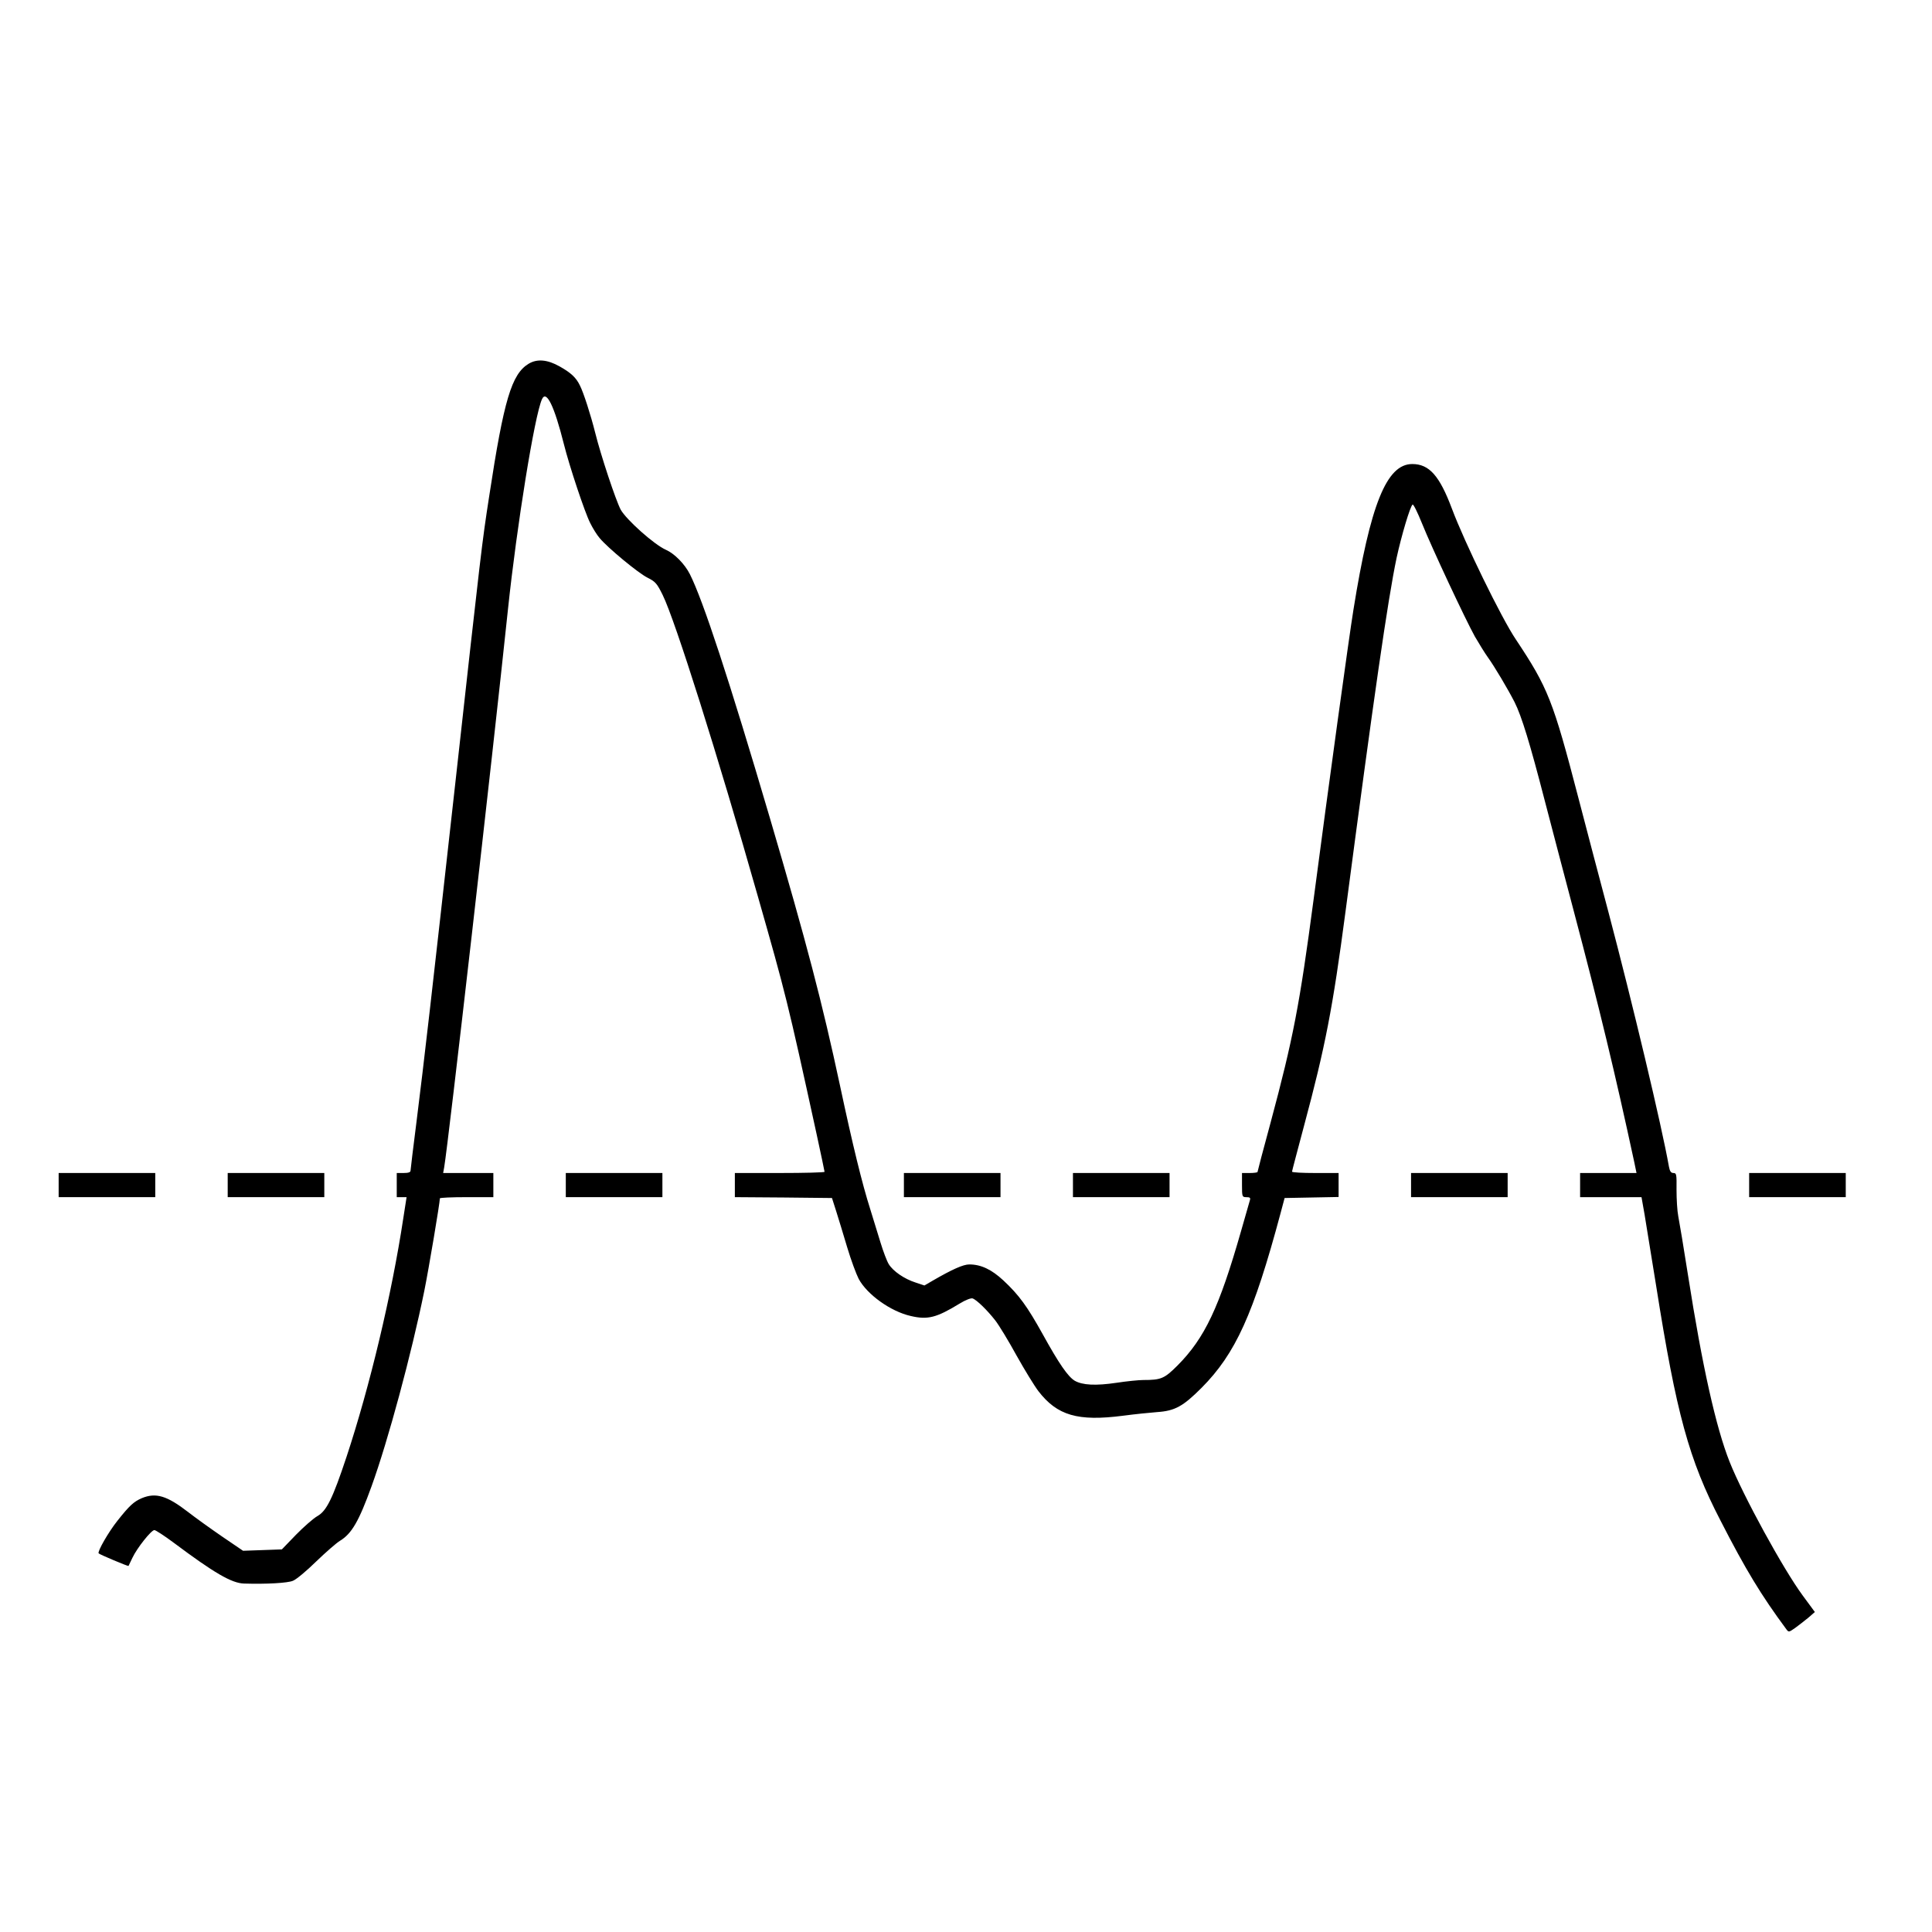 <?xml version="1.0" standalone="no"?>
<!DOCTYPE svg PUBLIC "-//W3C//DTD SVG 20010904//EN"
 "http://www.w3.org/TR/2001/REC-SVG-20010904/DTD/svg10.dtd">
<svg version="1.0" xmlns="http://www.w3.org/2000/svg"
 width="1120pt" height="1120pt" viewBox="0 0 1120 1120"
 preserveAspectRatio="xMidYMid meet">
<g transform="translate(0,1120) scale(0.1,-0.1)"
fill="#000000" stroke="none">
<path d="M3064 9091 c-98 -60 -143 -208 -228 -767 -43 -278 -45 -299 -196
-1659 -142 -1275 -179 -1597 -225 -1964 -19 -150 -35 -280 -35 -287 0 -10 -13
-14 -40 -14 l-40 0 0 -70 0 -70 28 0 29 0 -19 -122 c-67 -443 -195 -978 -329
-1383 -81 -244 -116 -314 -169 -344 -23 -13 -79 -62 -124 -108 l-82 -85 -112
-4 -113 -4 -122 83 c-67 46 -156 110 -197 142 -122 94 -186 114 -268 80 -46
-20 -71 -42 -142 -132 -51 -64 -117 -179 -108 -188 6 -7 171 -76 173 -73 1 2
11 23 23 48 27 57 109 160 127 160 7 0 58 -33 113 -74 234 -175 335 -234 407
-236 128 -4 253 3 283 16 19 7 80 58 135 112 56 54 118 108 138 120 68 41 110
114 183 316 96 265 232 770 306 1134 25 124 90 509 90 535 0 4 70 7 155 7
l155 0 0 70 0 70 -145 0 -146 0 6 33 c24 139 279 2371 370 3237 51 483 154
1122 197 1216 25 55 71 -38 127 -261 32 -128 121 -395 152 -456 15 -31 40 -71
55 -88 47 -57 225 -204 278 -230 46 -23 55 -34 88 -101 72 -146 319 -929 551
-1745 162 -568 172 -606 341 -1380 25 -116 46 -214 46 -218 0 -4 -117 -7 -260
-7 l-260 0 0 -70 0 -70 282 -2 281 -3 24 -75 c13 -41 42 -136 64 -210 22 -74
53 -157 67 -184 49 -91 186 -189 302 -215 98 -23 149 -10 283 72 34 21 66 33
75 30 24 -8 86 -69 132 -128 21 -27 77 -119 123 -203 47 -84 104 -177 127
-207 109 -141 228 -176 491 -142 68 9 157 18 197 21 103 7 150 33 257 140 198
199 302 429 458 1011 l24 90 156 3 157 3 0 69 0 70 -135 0 c-74 0 -135 3 -135
8 0 4 32 124 70 267 123 458 166 680 240 1240 165 1252 245 1807 296 2050 28
129 79 301 93 310 5 3 29 -46 54 -108 57 -142 252 -558 307 -657 24 -41 57
-95 75 -120 39 -54 116 -184 155 -260 41 -81 90 -242 175 -571 42 -162 117
-446 166 -632 152 -575 242 -949 353 -1464 l13 -63 -163 0 -164 0 0 -70 0 -70
178 0 178 0 18 -102 c9 -57 39 -242 67 -413 117 -740 190 -1007 373 -1360 146
-285 236 -433 381 -629 14 -19 15 -19 52 7 21 15 55 42 76 59 l38 33 -70 95
c-113 153 -346 579 -424 775 -79 198 -159 556 -241 1080 -25 160 -51 315 -57
345 -6 30 -10 99 -10 153 1 89 0 97 -18 97 -14 0 -21 10 -26 37 -42 238 -212
950 -350 1473 -48 179 -126 478 -175 665 -147 565 -176 638 -363 919 -83 123
-297 562 -370 757 -72 192 -132 259 -230 259 -149 0 -243 -234 -341 -845 -26
-160 -144 -1018 -231 -1680 -81 -611 -118 -804 -249 -1292 -42 -154 -76 -284
-76 -287 0 -3 -20 -6 -45 -6 l-45 0 0 -70 c0 -68 1 -70 26 -70 20 0 24 -4 20
-17 -3 -10 -26 -90 -51 -178 -127 -445 -211 -622 -369 -781 -76 -76 -95 -84
-198 -84 -26 0 -96 -7 -155 -16 -121 -18 -198 -14 -243 12 -39 24 -90 97 -185
269 -90 162 -137 227 -228 312 -69 64 -130 93 -198 93 -35 0 -98 -28 -212 -94
l-48 -28 -51 17 c-66 21 -131 66 -156 107 -11 18 -32 74 -47 123 -15 50 -42
137 -60 195 -47 147 -103 377 -175 715 -103 481 -193 826 -406 1550 -237 805
-389 1267 -465 1417 -30 59 -89 119 -139 141 -68 30 -230 175 -262 233 -28 53
-115 314 -148 447 -25 100 -67 231 -88 272 -22 46 -52 74 -118 111 -71 40
-131 45 -180 15z"/>
<path d="M340 4330 l0 -70 280 0 280 0 0 70 0 70 -280 0 -280 0 0 -70z"/>
<path d="M1320 4330 l0 -70 280 0 280 0 0 70 0 70 -280 0 -280 0 0 -70z"/>
<path d="M3280 4330 l0 -70 280 0 280 0 0 70 0 70 -280 0 -280 0 0 -70z"/>
<path d="M5240 4330 l0 -70 280 0 280 0 0 70 0 70 -280 0 -280 0 0 -70z"/>
<path d="M6220 4330 l0 -70 280 0 280 0 0 70 0 70 -280 0 -280 0 0 -70z"/>
<path d="M8180 4330 l0 -70 280 0 280 0 0 70 0 70 -280 0 -280 0 0 -70z"/>
<path d="M10140 4330 l0 -70 280 0 280 0 0 70 0 70 -280 0 -280 0 0 -70z"/>
</g>
</svg>
